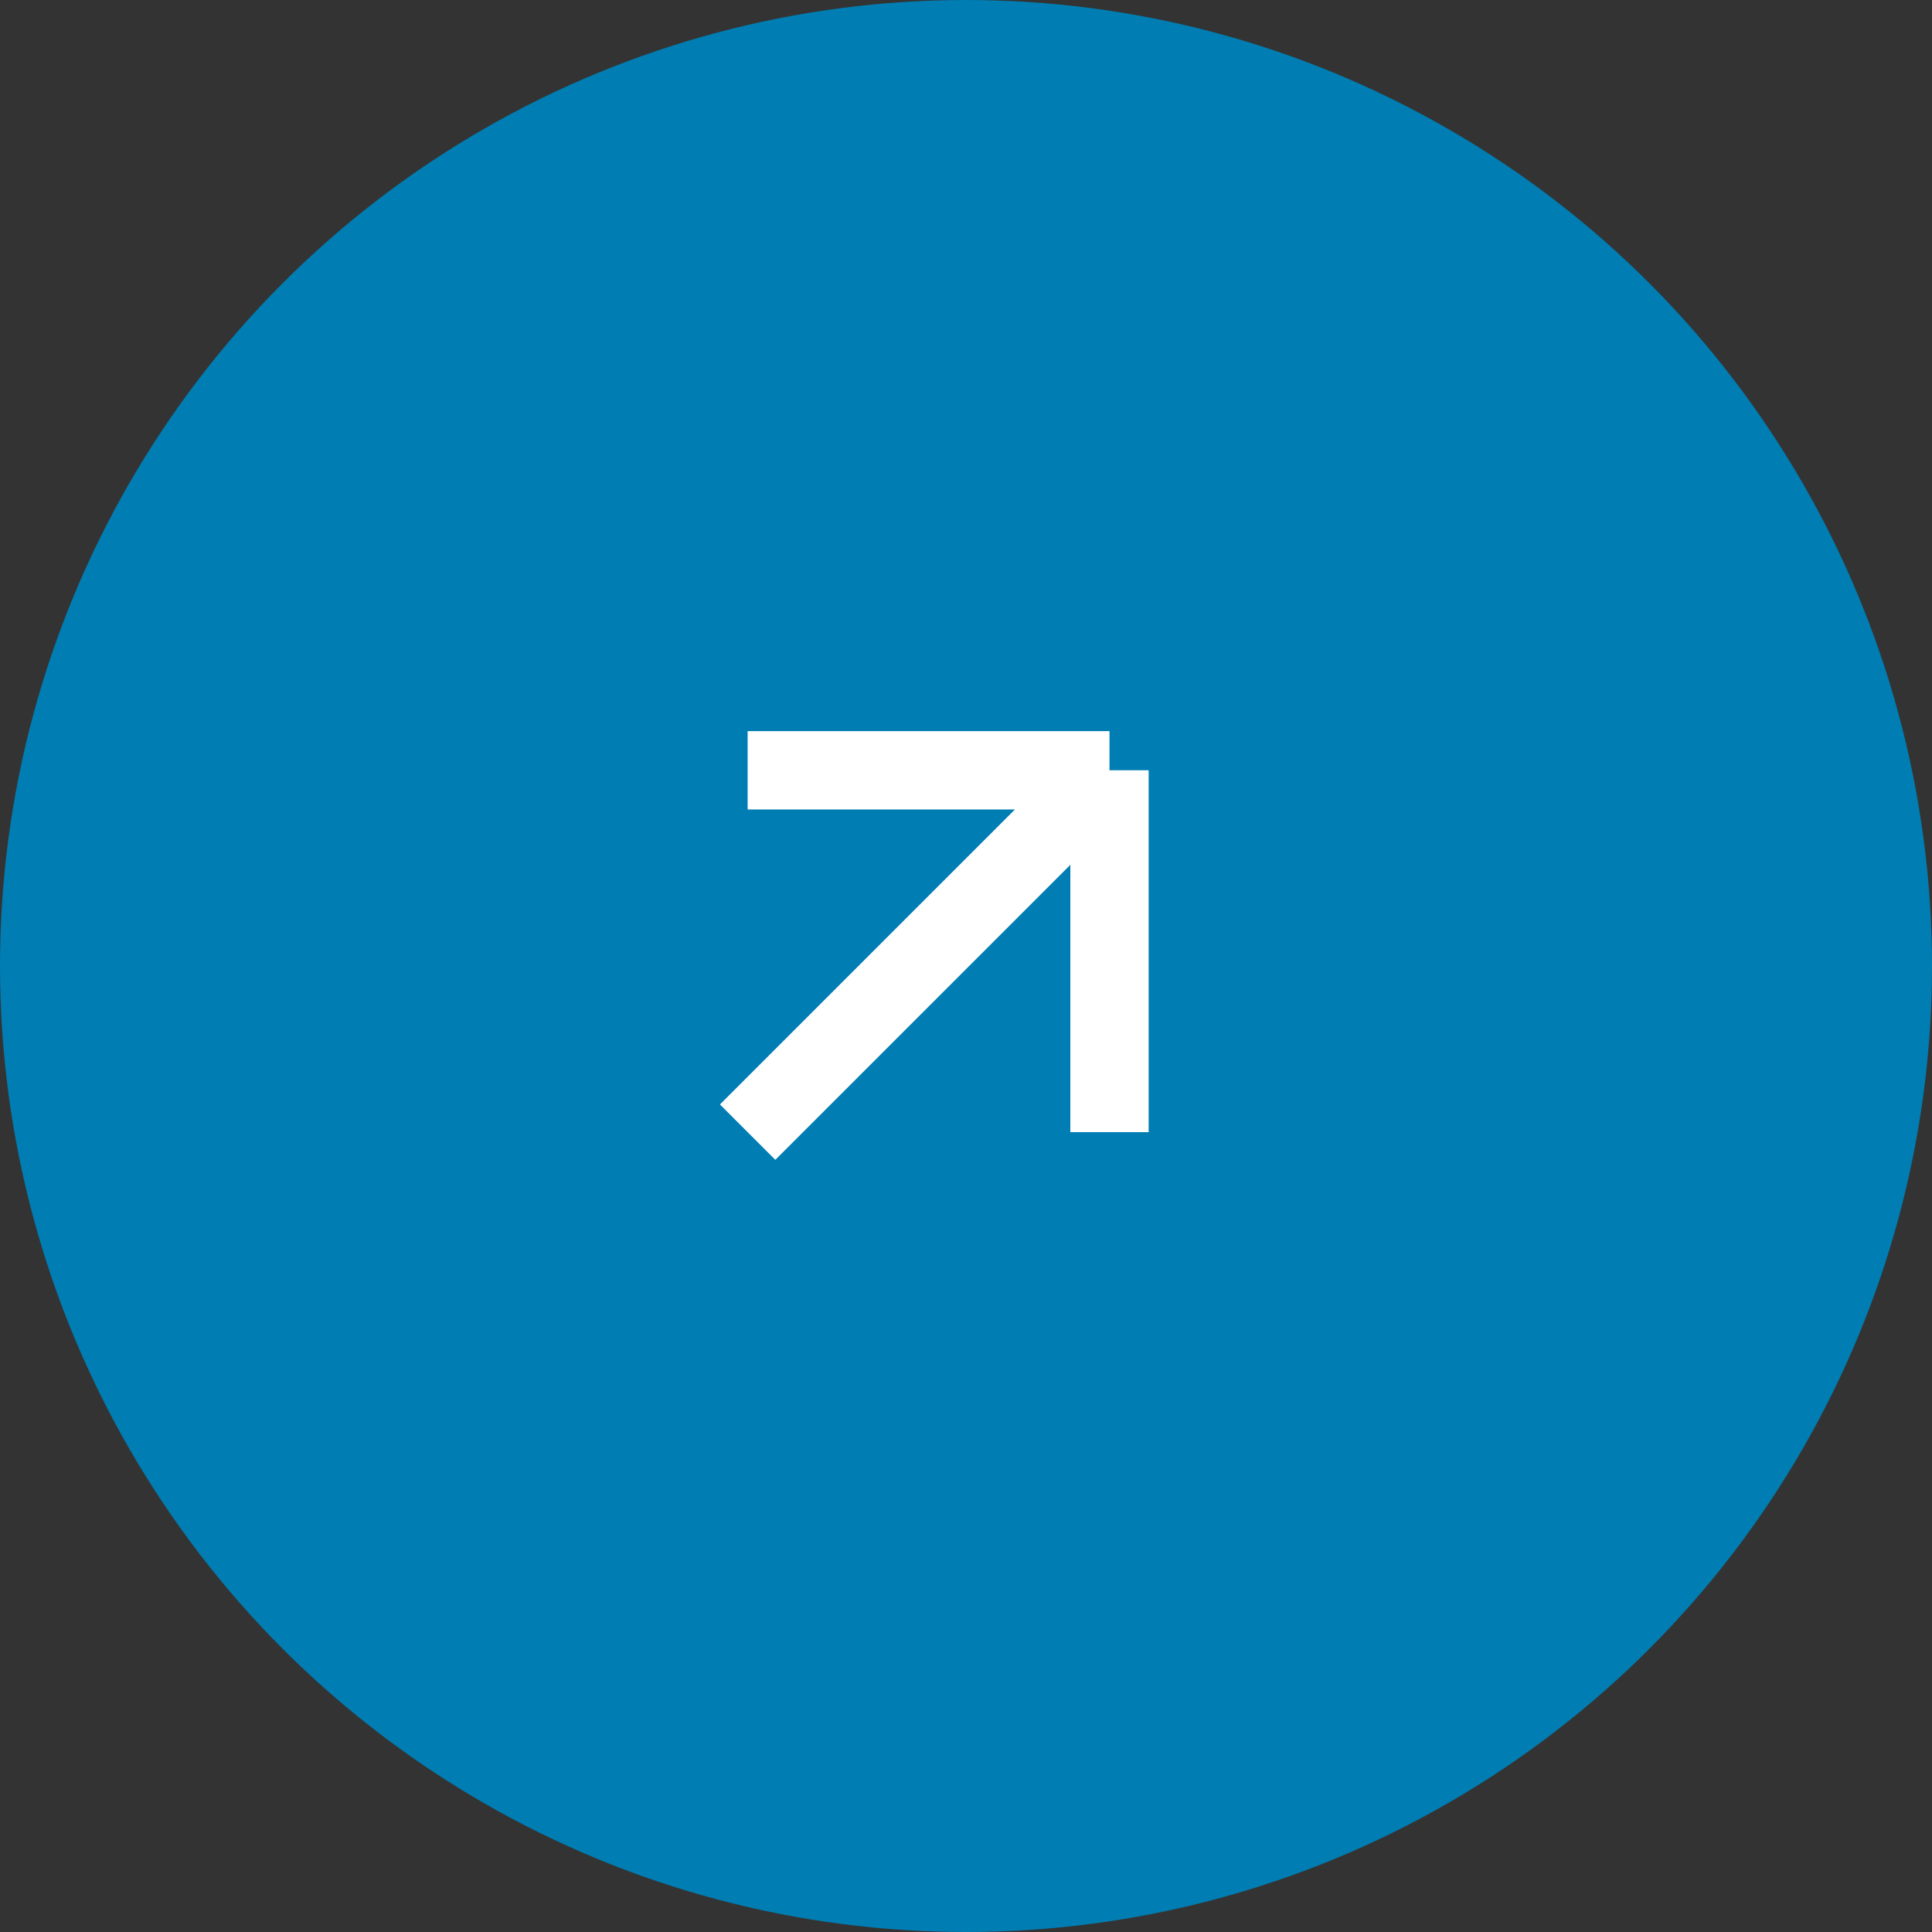 <?xml version="1.0" encoding="UTF-8"?> <svg xmlns="http://www.w3.org/2000/svg" width="37" height="37" viewBox="0 0 37 37" fill="none"><rect x="0" y="0" width="37" height="37" fill="#333333" stroke="none"/><circle cx="18.5" cy="18.5" r="18.5" fill="#007DB2"></circle><path d="M14.318 21.682L21.248 14.752M21.248 14.752H14.318M21.248 14.752V21.682" stroke="white" stroke-width="1.5"></path></svg> 